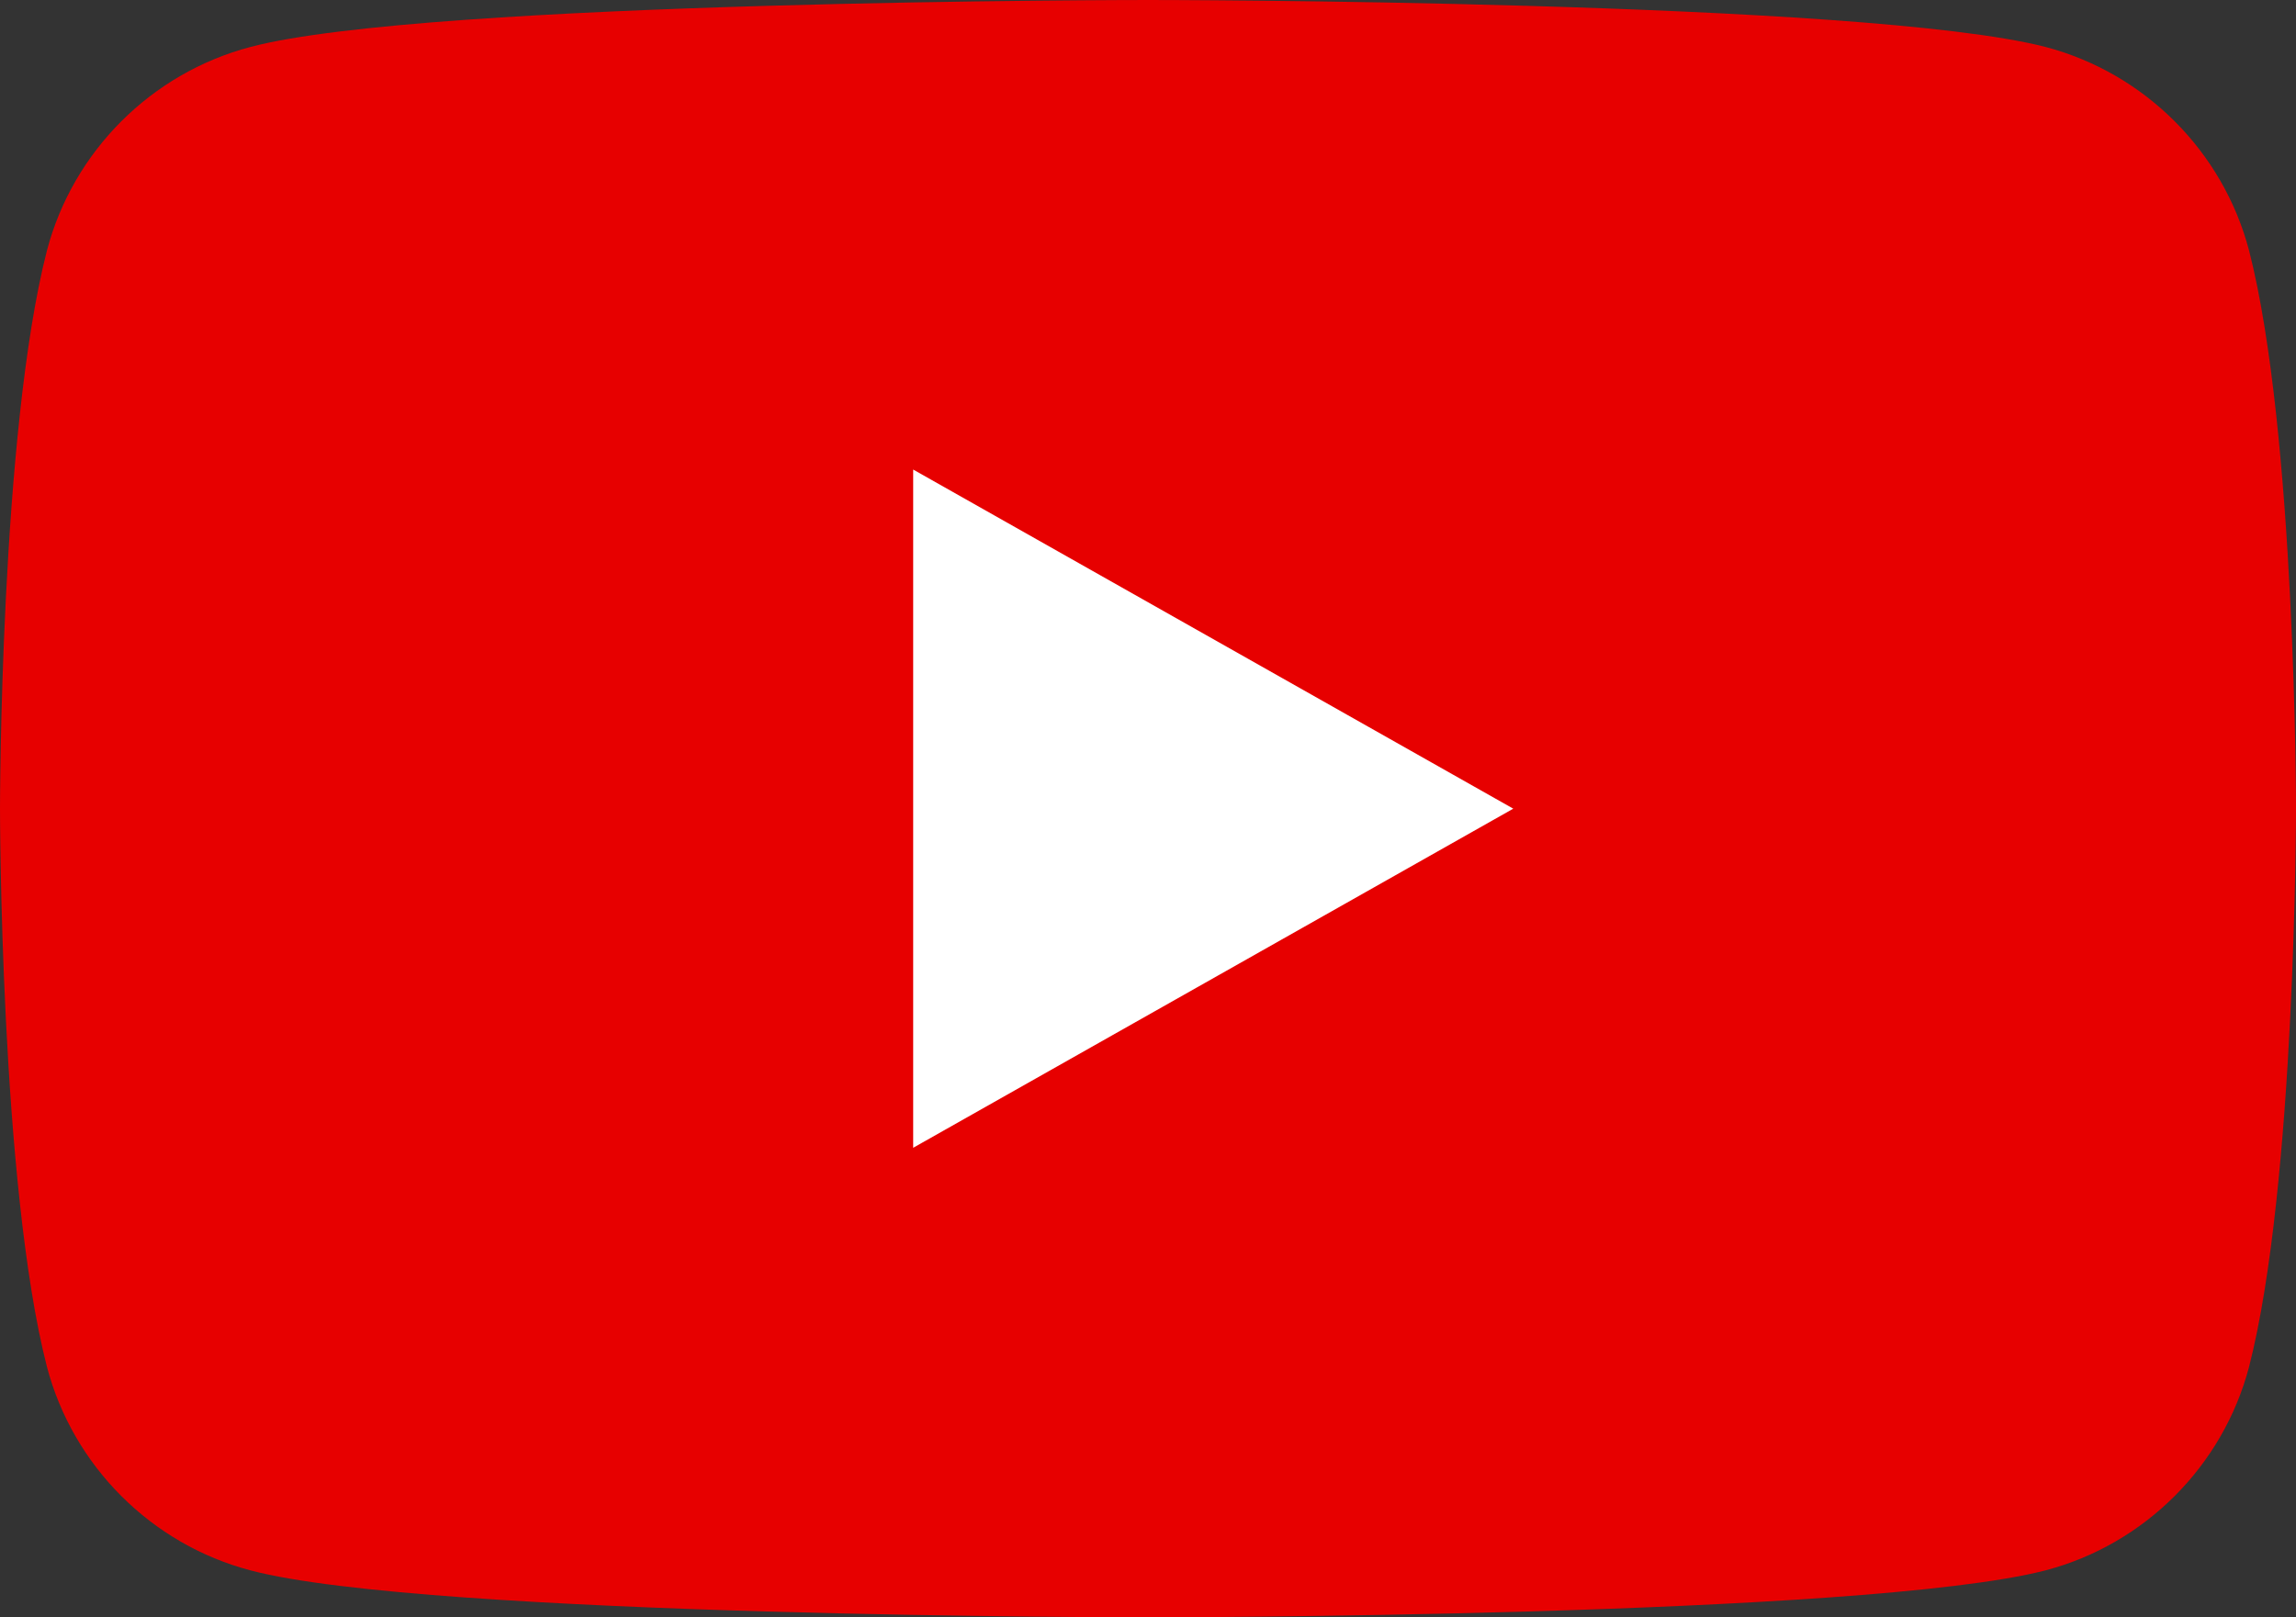 <?xml version="1.0" encoding="utf-8"?>
<!-- Generator: Adobe Illustrator 24.0.1, SVG Export Plug-In . SVG Version: 6.00 Build 0)  -->
<svg version="1.1" id="レイヤー_1" xmlns="http://www.w3.org/2000/svg" xmlns:xlink="http://www.w3.org/1999/xlink" x="0px"
	 y="0px" viewBox="0 0 44 31" style="enable-background:new 0 0 44 31;" xml:space="preserve">
<rect x="0" y="0" width="44" height="31" fill="#333333" stroke="none"/>
<style type="text/css">
	.st0{fill:#E70000;}
	.st1{fill:#FFFFFF;}
</style>
<g>
	<path class="st0" d="M43.1,4.8c-0.5-1.9-2-3.4-3.9-3.9C35.7,0,22,0,22,0S8.2,0,4.8,0.9c-1.9,0.5-3.4,2-3.9,3.9C0,8.3,0,15.5,0,15.5
		s0,7.2,0.9,10.7c0.5,1.9,2,3.4,3.9,3.9C8.2,31,22,31,22,31s13.7,0,17.2-0.9c1.9-0.5,3.4-2,3.9-3.9C44,22.7,44,15.5,44,15.5
		S44,8.3,43.1,4.8z"/>
	<polygon class="st1" points="17.5,22 17.5,9 29,15.5 	"/>
</g>
</svg>

